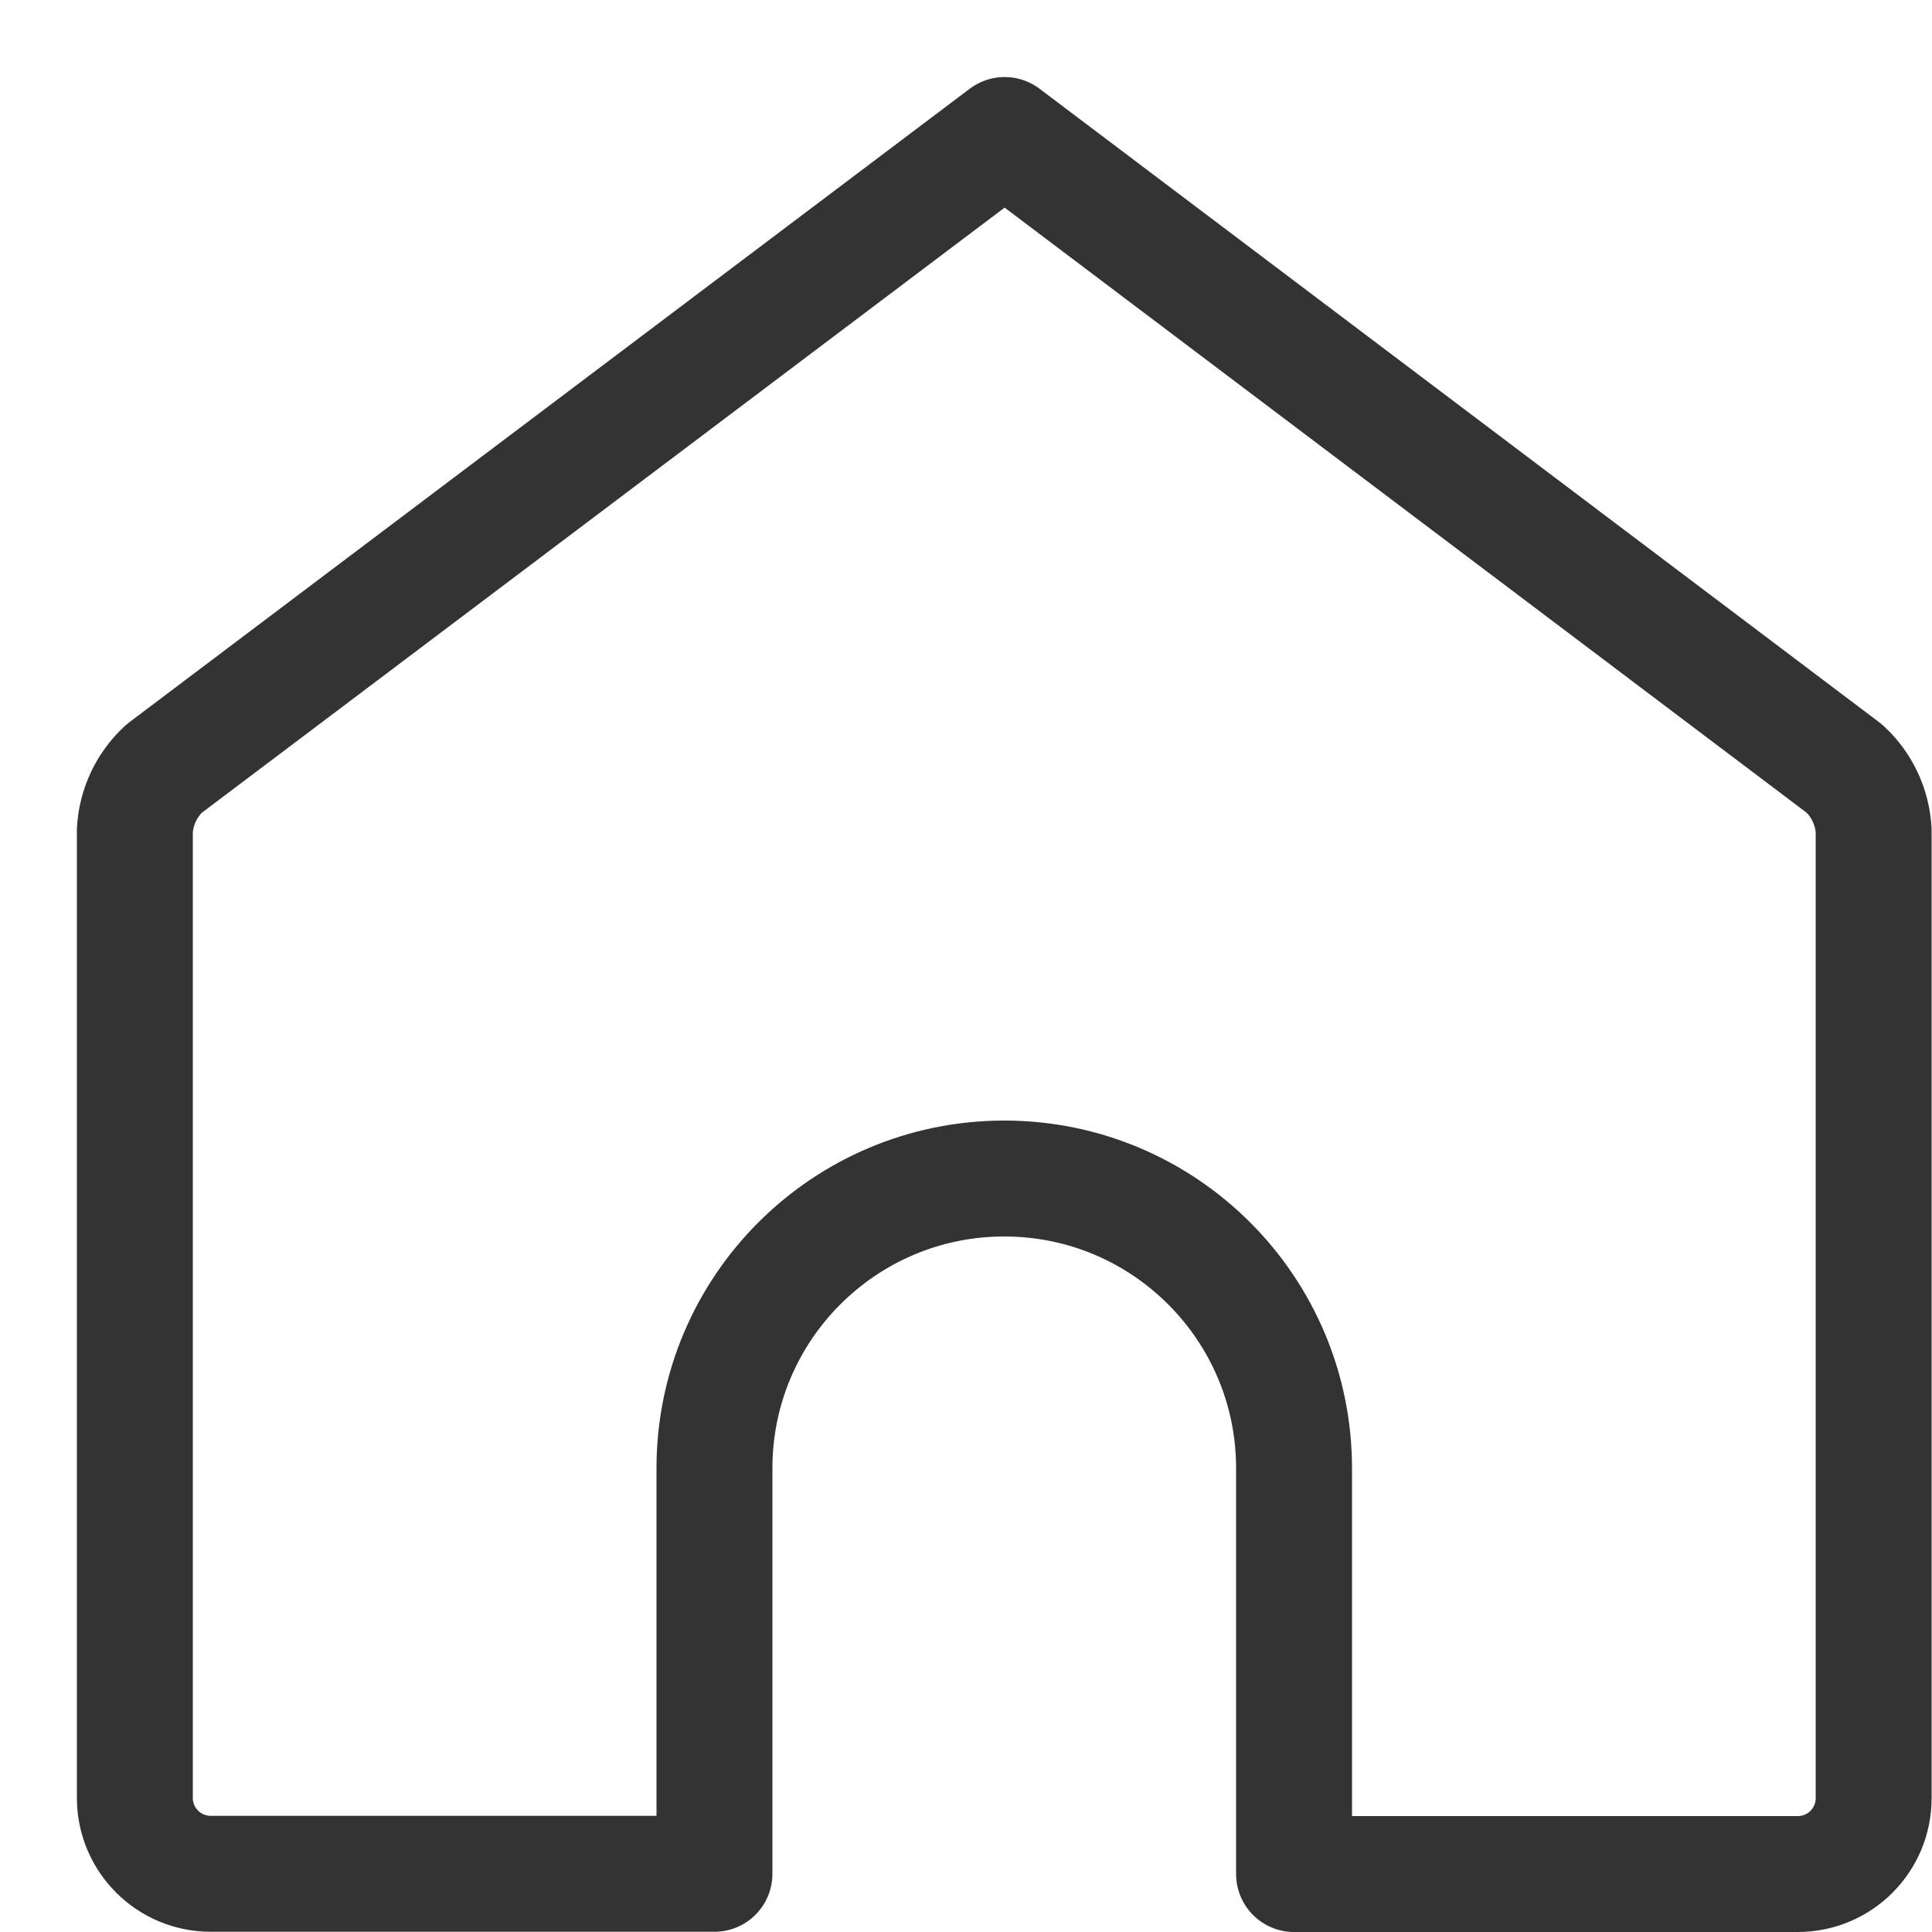 <svg width="25" height="25" viewBox="0 0 25 25" fill="none" xmlns="http://www.w3.org/2000/svg">
<path fill-rule="evenodd" clip-rule="evenodd" d="M23.868 9.947L13 1.747L2.122 9.947C1.897 10.155 1.762 10.441 1.745 10.747V23.269C1.747 23.808 2.184 24.245 2.723 24.247H9.245V19C9.245 16.929 10.924 15.25 12.995 15.25C15.066 15.25 16.745 16.929 16.745 19V24.25H23.266C23.806 24.248 24.243 23.812 24.245 23.272V10.747C24.228 10.442 24.093 10.155 23.868 9.947Z" stroke="#333333" stroke-width="1.5" stroke-linecap="round" stroke-linejoin="round"/>
</svg>
